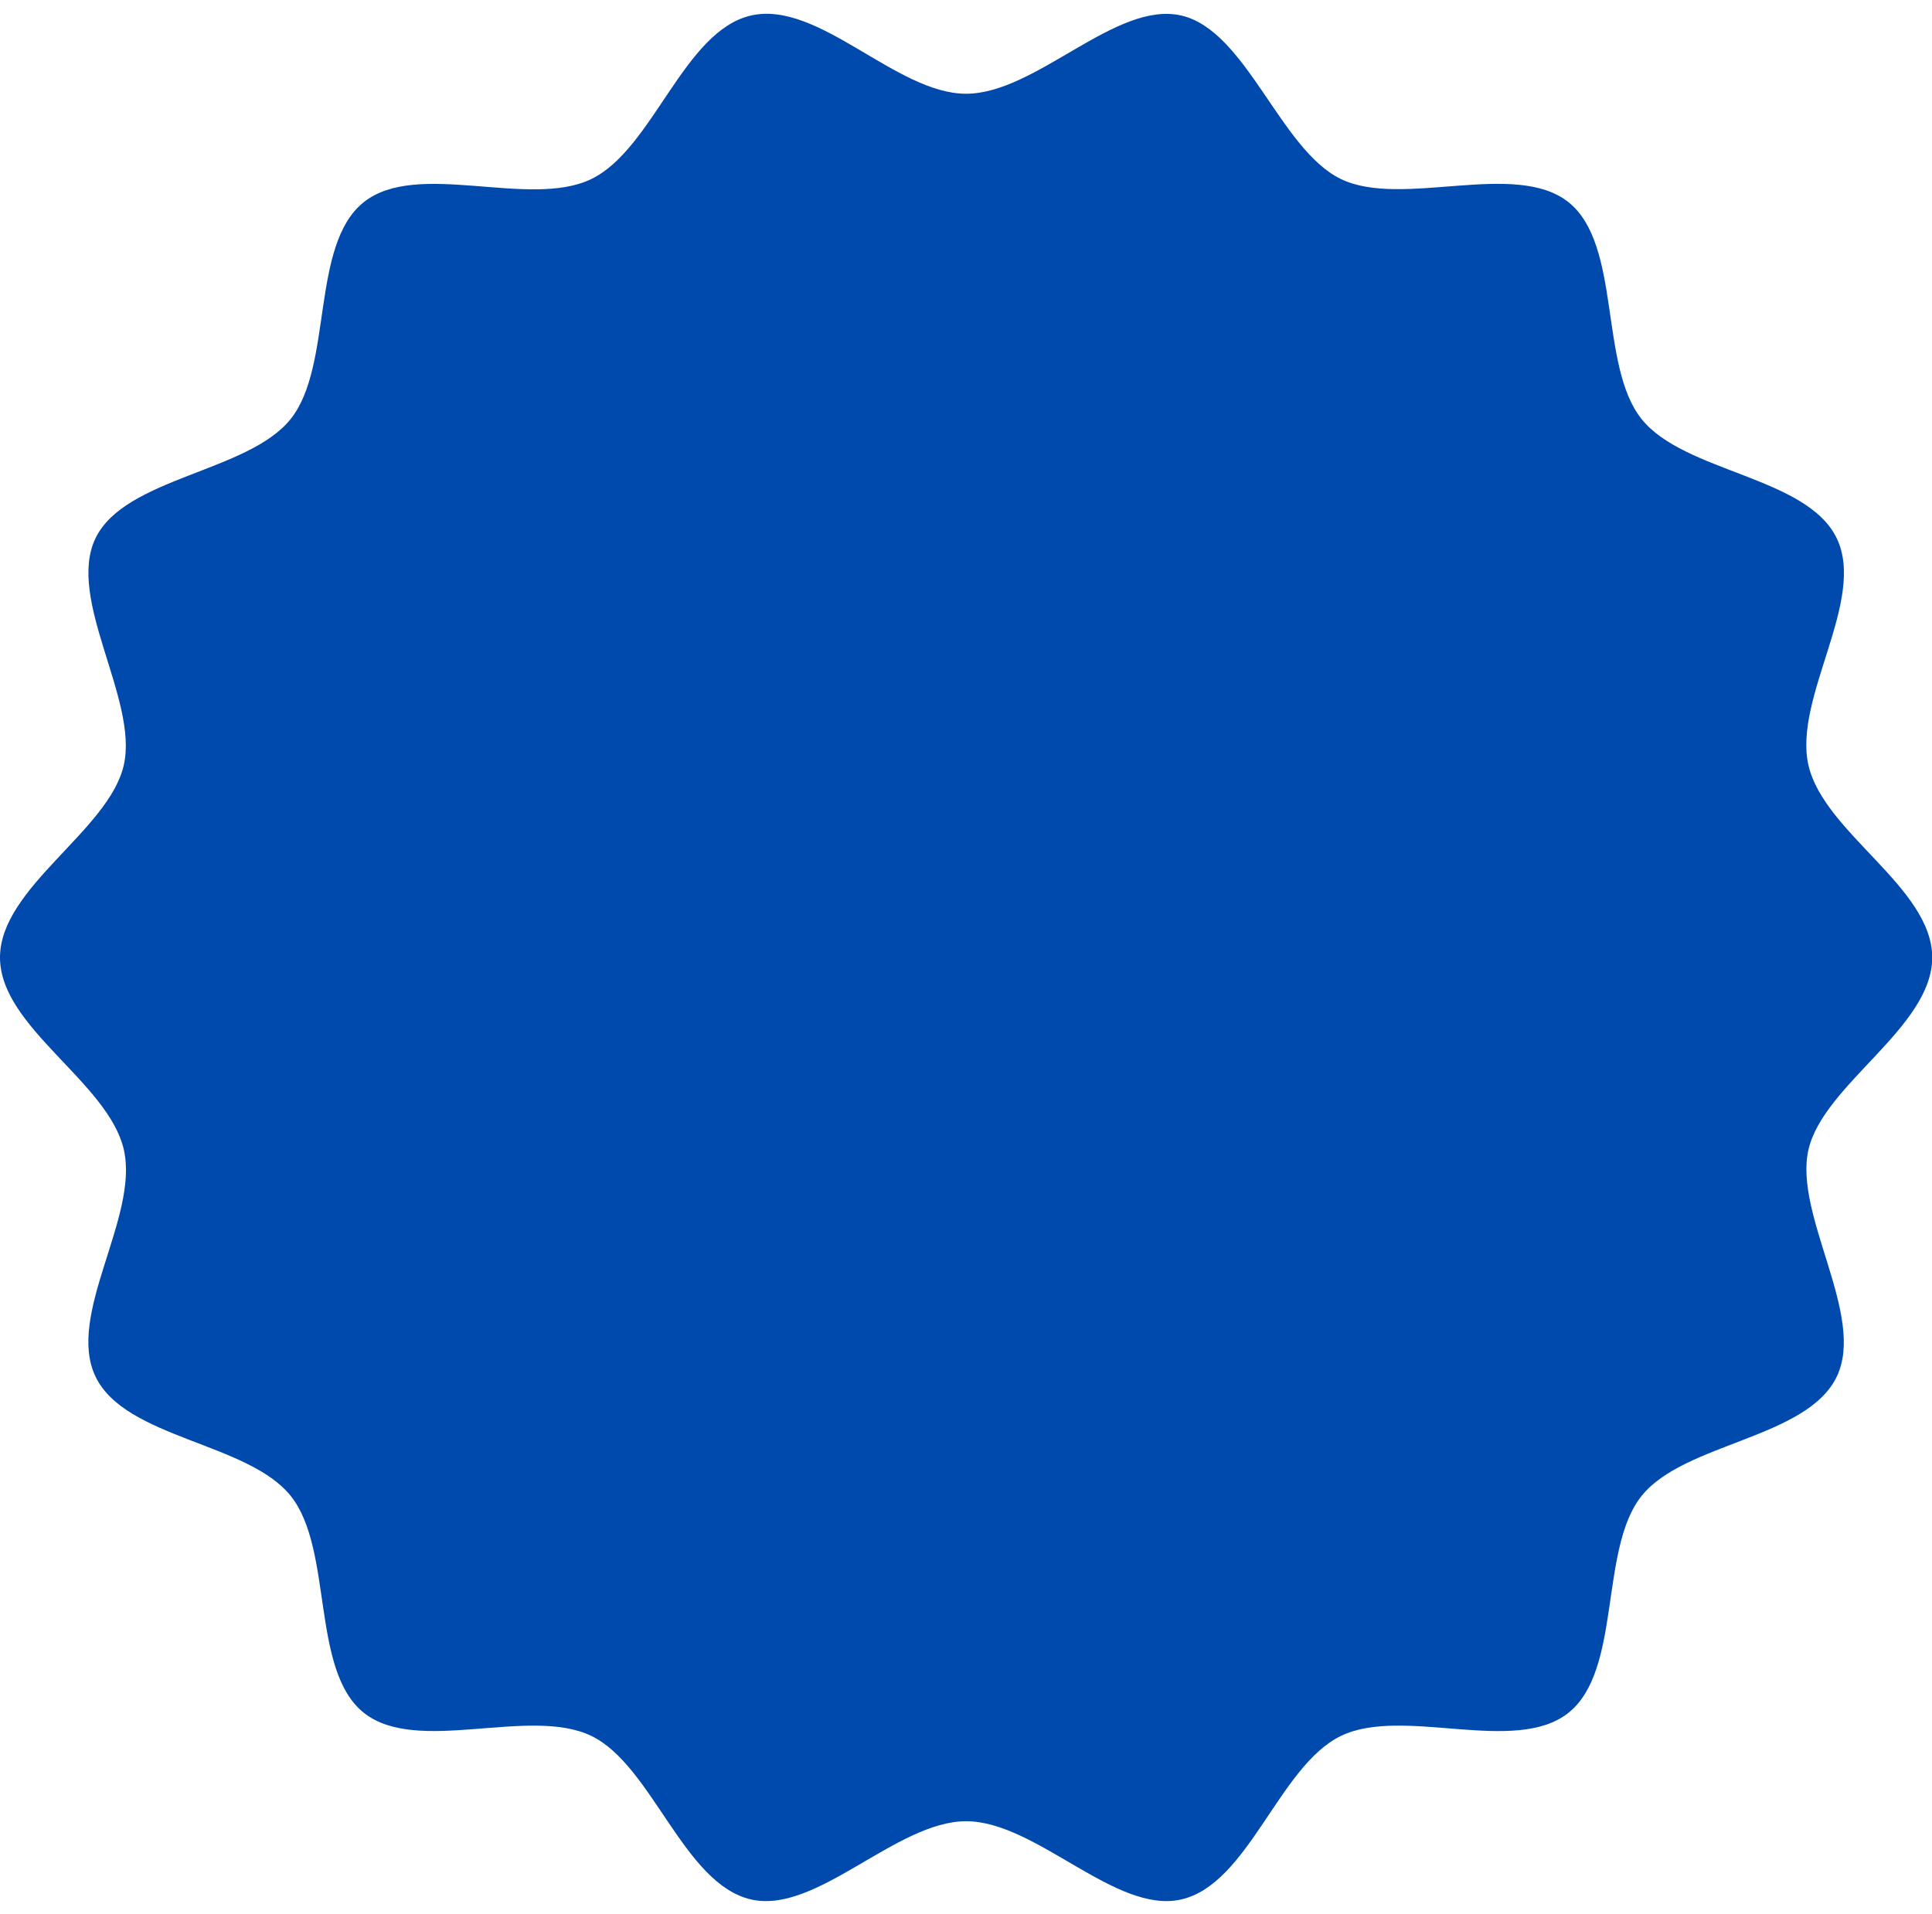 <?xml version="1.0" encoding="UTF-8" standalone="no"?><svg xmlns="http://www.w3.org/2000/svg" xmlns:xlink="http://www.w3.org/1999/xlink" data-name="Layer 2" fill="#000000" height="262" preserveAspectRatio="xMidYMid meet" version="1" viewBox="0.0 -1.9 264.4 262.0" width="264.4" zoomAndPan="magnify"><g data-name="Layer 1" id="change1_1"><path d="m264.43,129.15c0,9.58-14.9,17.36-16.94,26.32s7.9,22.71,3.87,31.06c-4.09,8.49-20.89,9.03-26.71,16.32s-2.67,23.82-9.99,29.67-22.65-.93-31.14,3.17-12.62,20.29-21.88,22.39c-8.96,2.04-19.84-10.71-29.42-10.71s-20.46,12.75-29.42,10.71c-9.25-2.1-13.53-18.36-21.88-22.39-8.49-4.09-23.85,2.66-31.14-3.17s-4.14-22.34-9.99-29.67-22.62-7.84-26.71-16.32,5.97-21.81,3.87-31.06S0,138.73,0,129.15s14.9-17.36,16.94-26.32-7.9-22.71-3.87-31.06,20.89-9.03,26.71-16.32,2.67-23.82,9.99-29.67,22.65.93,31.14-3.17S93.54,2.32,102.79.22s19.84,10.71,29.42,10.71S152.68-1.82,161.64.22s13.53,18.36,21.88,22.39,23.85-2.66,31.14,3.17,4.14,22.34,9.99,29.67,22.62,7.84,26.71,16.32-5.97,21.81-3.87,31.06,16.94,16.74,16.94,26.32Z" fill="#004aad"/></g></svg>